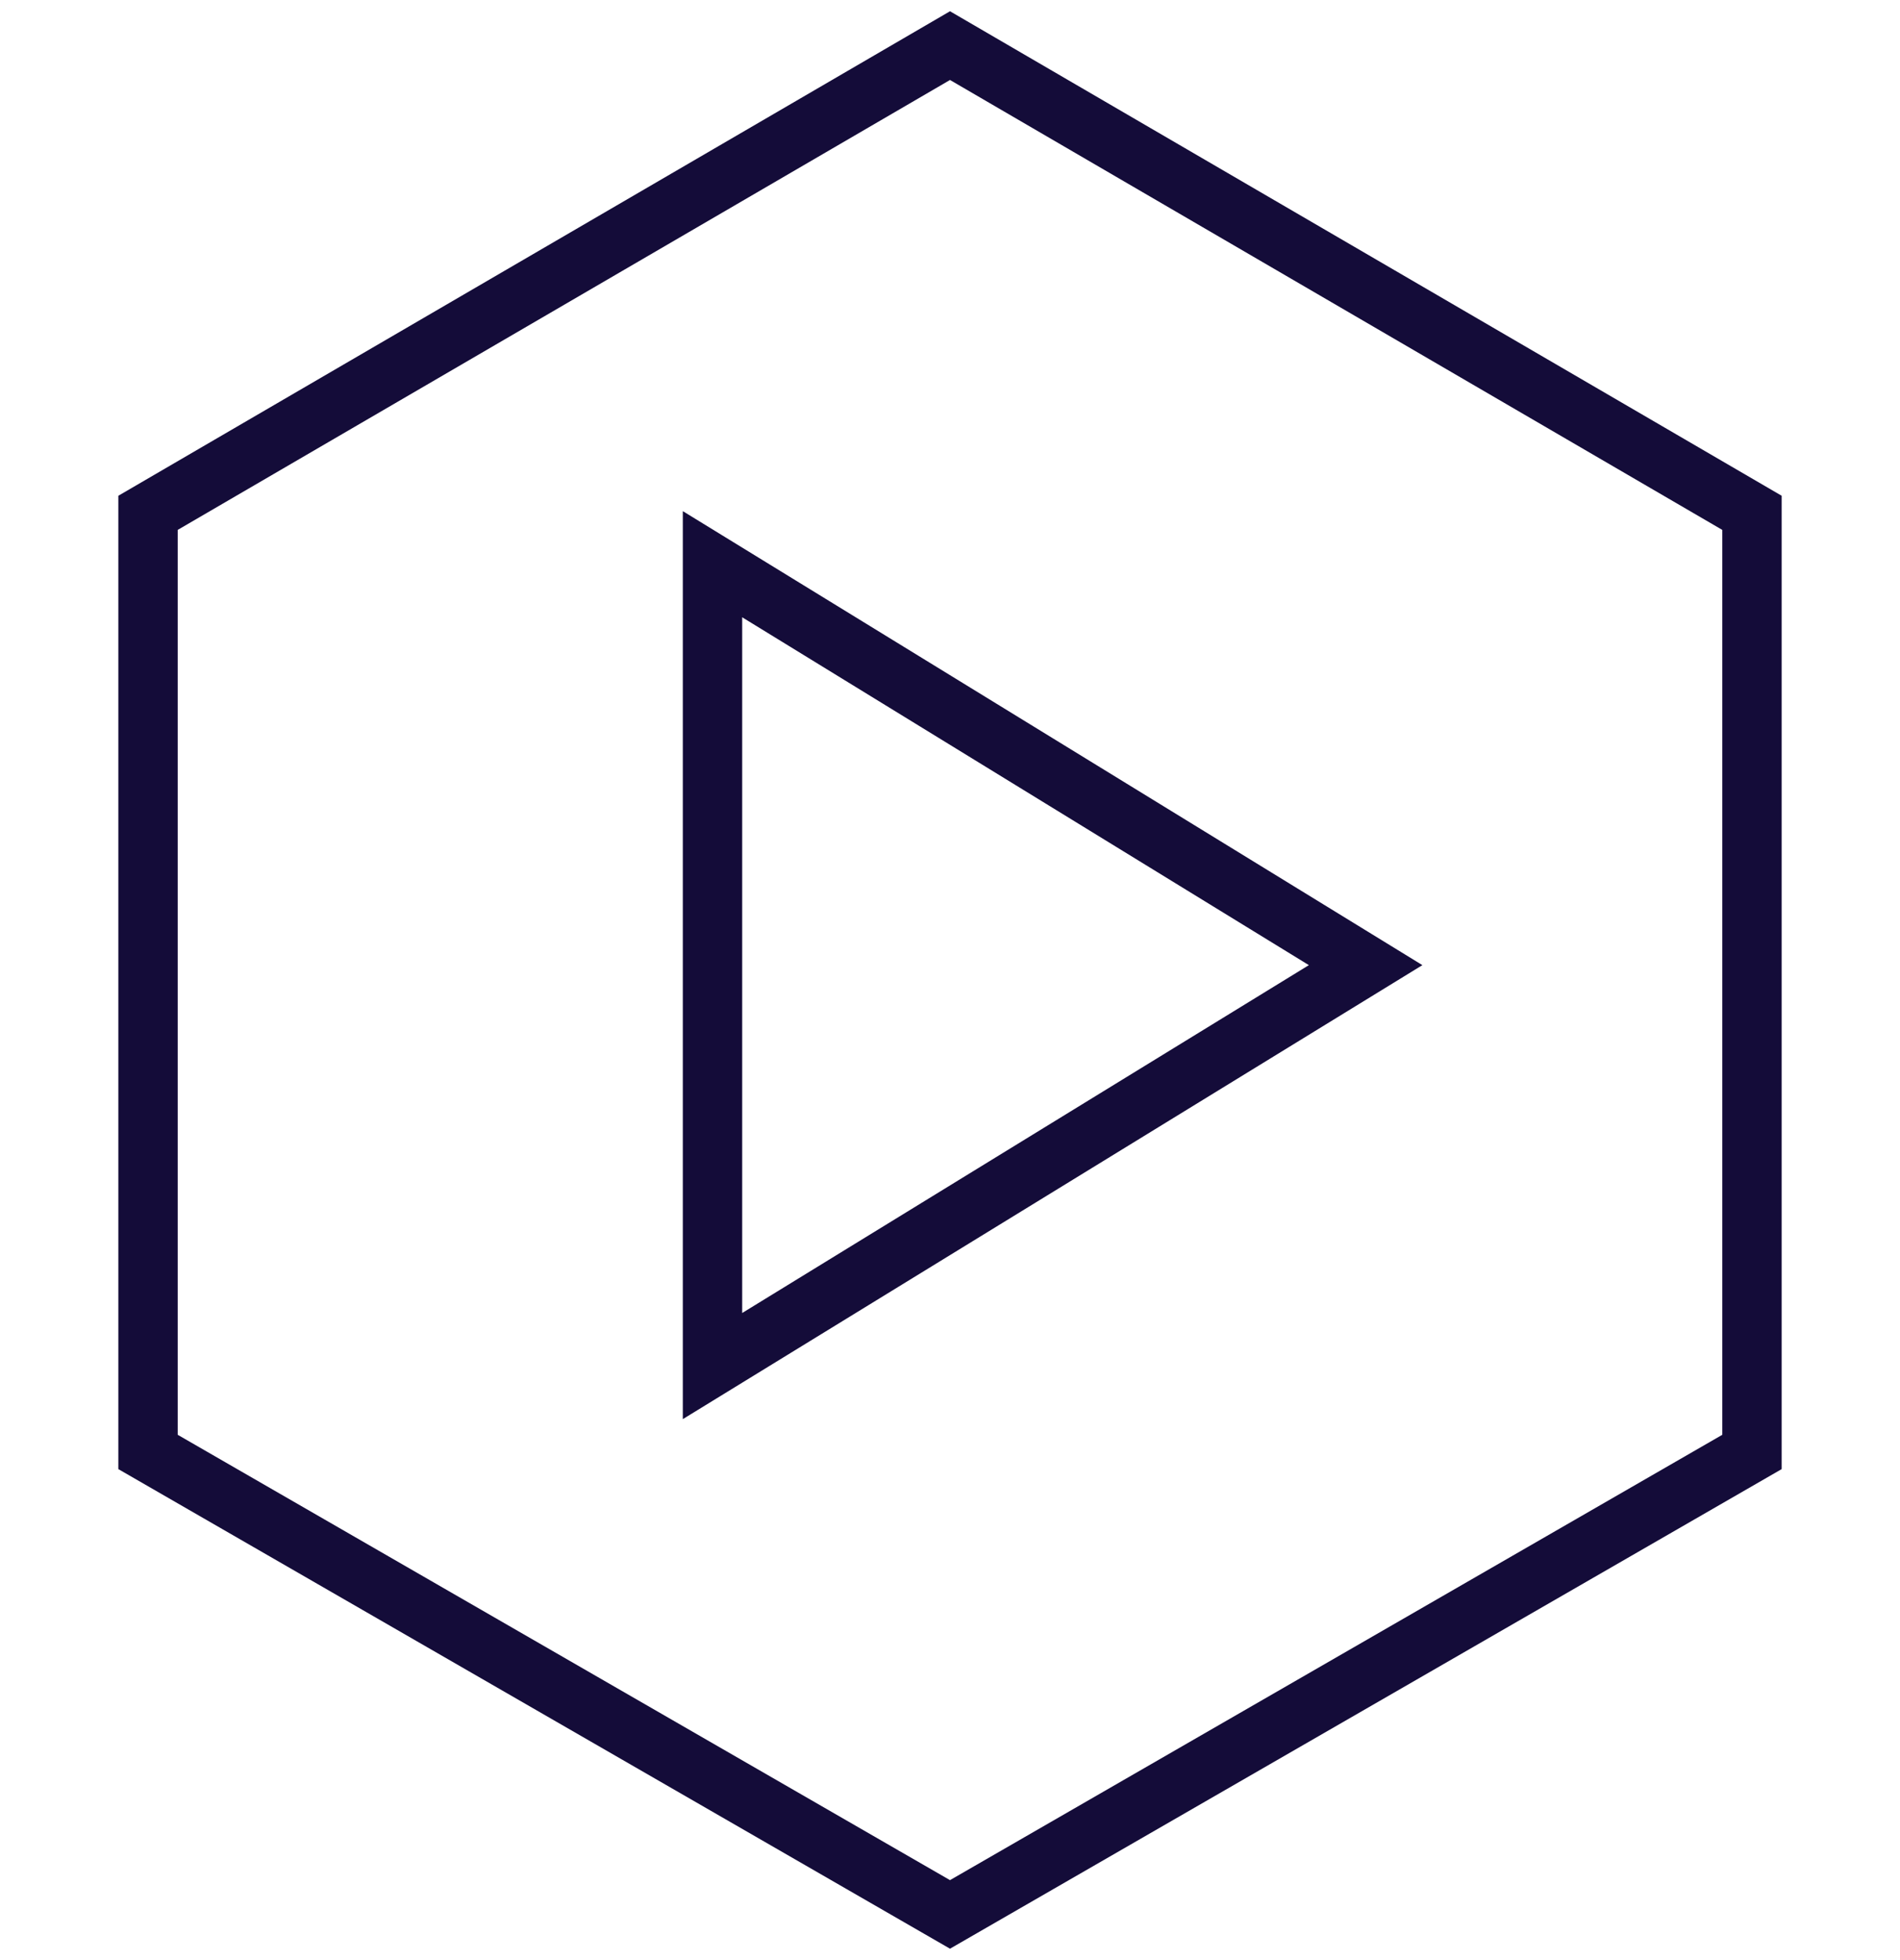 <svg width="64" height="66" viewBox="0 0 64 66" fill="none" xmlns="http://www.w3.org/2000/svg" id="hex-play">
<g filter="url(#filter0_b_747_20145)">
<path id="fill" d="M32 1.536L4.986 17.268V48.89L32 64.462L59.014 48.89V17.268L32 1.536Z" fill="white"/>
<path d="M32 1.536L4.986 17.268V48.89L32 64.462L59.014 48.89V17.268L32 1.536Z" stroke="#140C39" stroke-width="2"/>
</g>
<path d="M46 32.498L24 45.998V18.998L46 32.498Z" stroke="#140C39" stroke-width="2"/>
<defs>
<filter id="filter0_b_747_20145" x="-26.014" y="-29.621" width="116.027" height="125.238" filterUnits="userSpaceOnUse" color-interpolation-filters="sRGB">
<feFlood flood-opacity="0" result="BackgroundImageFix"/>
<feGaussianBlur in="BackgroundImageFix" stdDeviation="15"/>
<feComposite in2="SourceAlpha" operator="in" result="effect1_backgroundBlur_747_20145"/>
<feBlend mode="normal" in="SourceGraphic" in2="effect1_backgroundBlur_747_20145" result="shape"/>
</filter>
</defs>
</svg>
